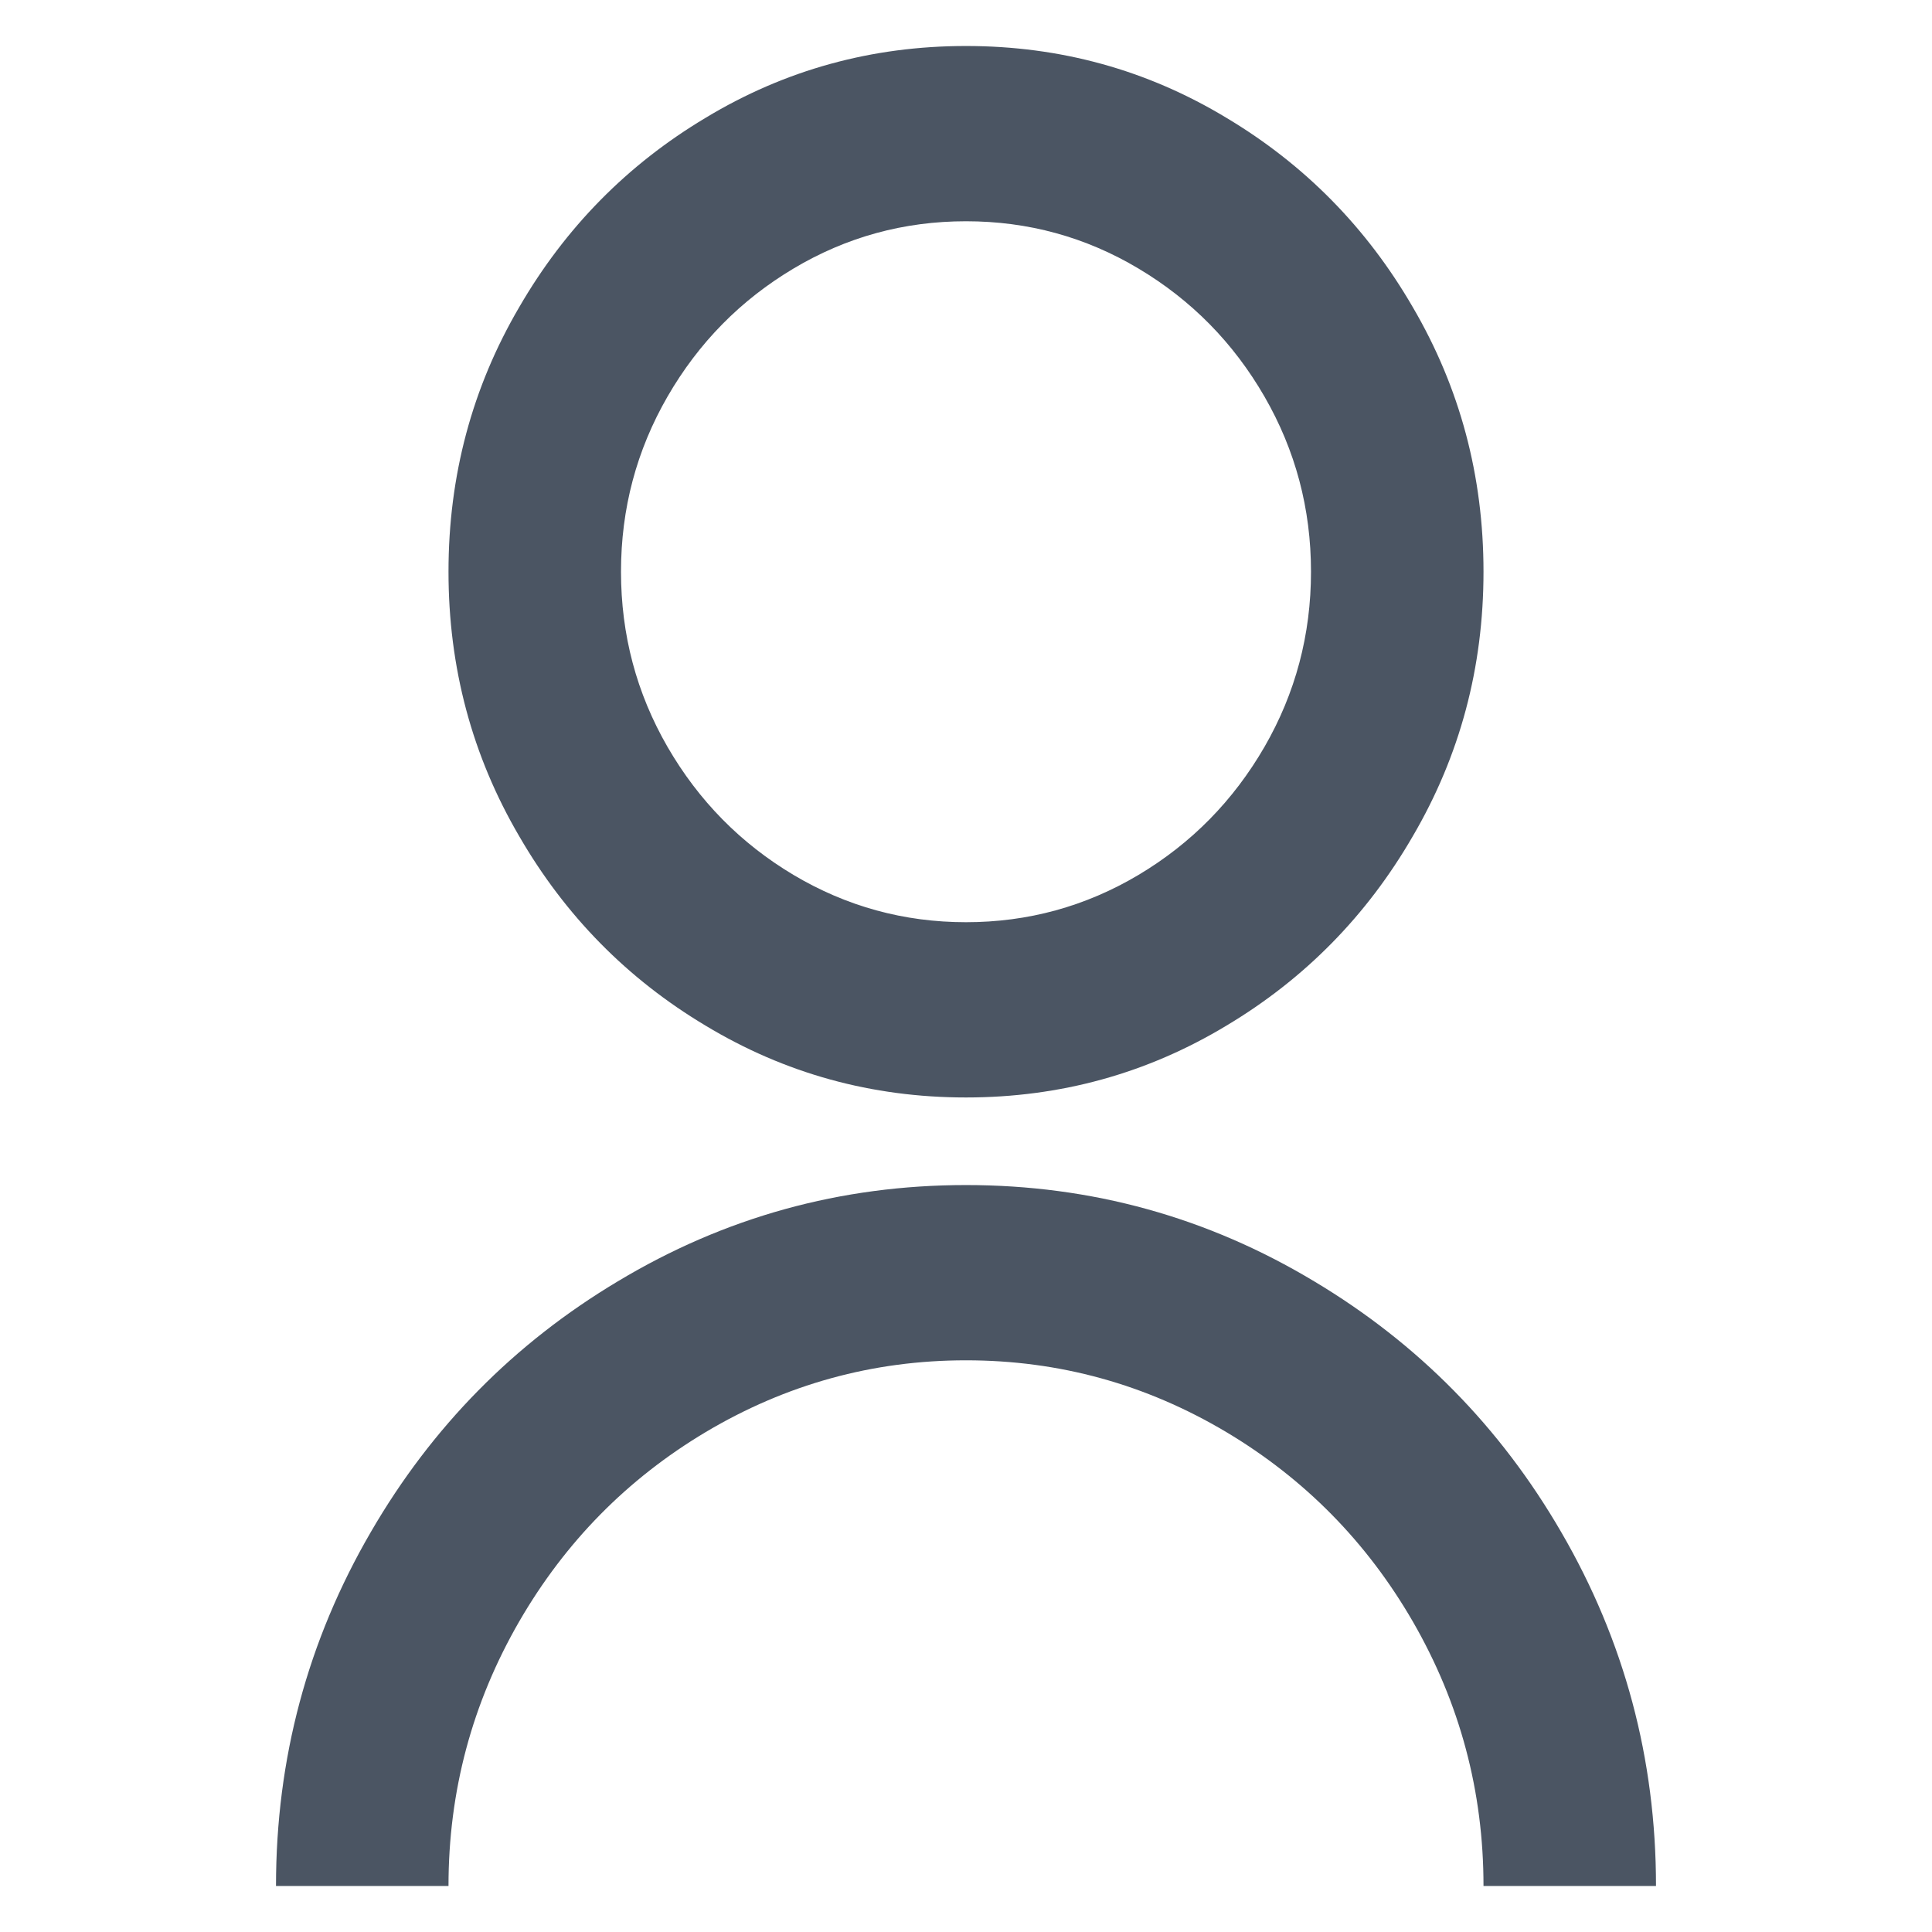 <svg width="21" height="21" viewBox="0 0 21 21" fill="none" xmlns="http://www.w3.org/2000/svg">
<path d="M3 20.5C3 19.116 3.344 17.833 4.031 16.652C4.694 15.509 5.588 14.602 6.713 13.929C7.875 13.23 9.137 12.881 10.5 12.881C11.863 12.881 13.125 13.23 14.287 13.929C15.412 14.602 16.306 15.509 16.969 16.652C17.656 17.833 18 19.116 18 20.5H16.125C16.125 19.471 15.869 18.513 15.356 17.624C14.856 16.76 14.181 16.075 13.331 15.567C12.456 15.046 11.512 14.786 10.5 14.786C9.488 14.786 8.544 15.046 7.669 15.567C6.819 16.075 6.144 16.76 5.644 17.624C5.131 18.513 4.875 19.471 4.875 20.5H3ZM10.5 11.929C9.475 11.929 8.531 11.668 7.669 11.148C6.819 10.64 6.144 9.954 5.644 9.09C5.131 8.214 4.875 7.256 4.875 6.214C4.875 5.173 5.131 4.214 5.644 3.338C6.144 2.475 6.819 1.789 7.669 1.281C8.531 0.76 9.475 0.5 10.5 0.5C11.525 0.5 12.469 0.76 13.331 1.281C14.181 1.789 14.856 2.475 15.356 3.338C15.869 4.214 16.125 5.173 16.125 6.214C16.125 7.256 15.869 8.214 15.356 9.09C14.856 9.954 14.181 10.64 13.331 11.148C12.469 11.668 11.525 11.929 10.5 11.929ZM10.5 10.024C11.175 10.024 11.8 9.852 12.375 9.51C12.95 9.167 13.406 8.703 13.744 8.119C14.081 7.535 14.25 6.9 14.25 6.214C14.25 5.529 14.081 4.894 13.744 4.31C13.406 3.725 12.95 3.262 12.375 2.919C11.8 2.576 11.175 2.405 10.5 2.405C9.825 2.405 9.2 2.576 8.625 2.919C8.05 3.262 7.594 3.725 7.256 4.31C6.919 4.894 6.75 5.529 6.75 6.214C6.75 6.9 6.919 7.535 7.256 8.119C7.594 8.703 8.05 9.167 8.625 9.51C9.2 9.852 9.825 10.024 10.5 10.024Z" fill="#4B5563"/>
</svg>
